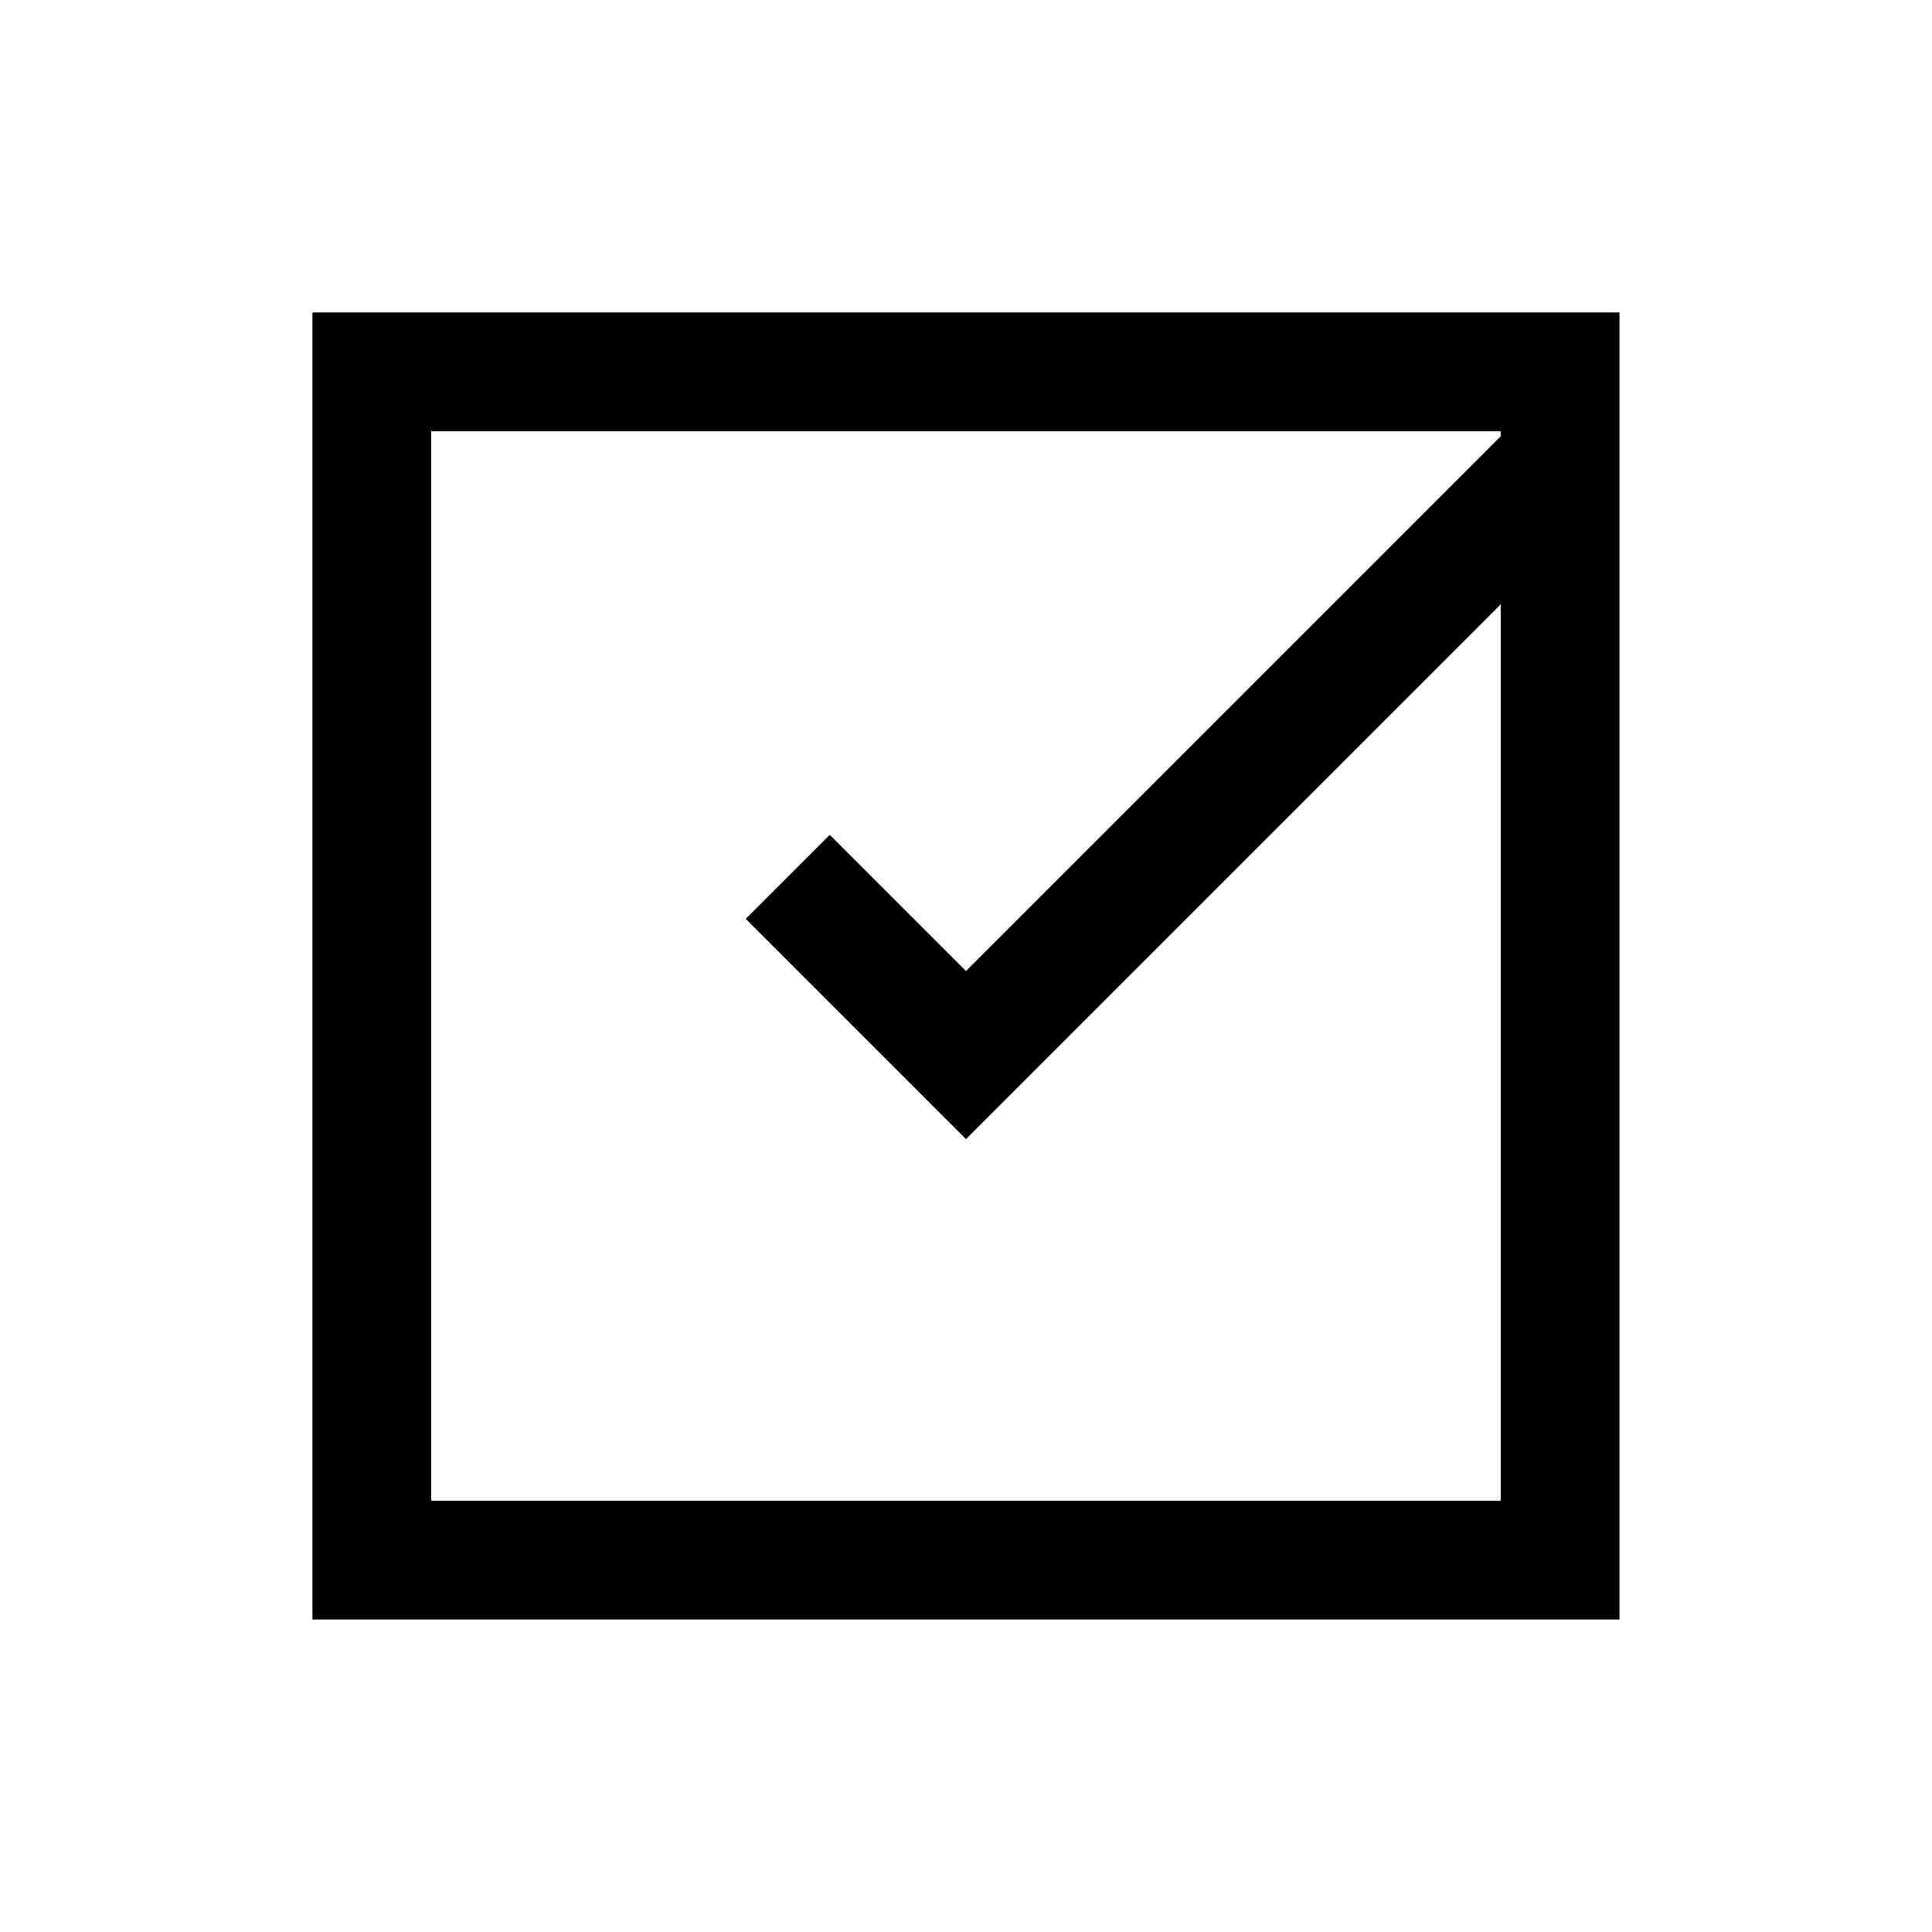 <?xml version="1.0" encoding="UTF-8"?>
<!-- Uploaded to: ICON Repo, www.svgrepo.com, Generator: ICON Repo Mixer Tools -->
<svg width="800px" height="800px" version="1.1" viewBox="144 144 512 512" xmlns="http://www.w3.org/2000/svg">
 <defs>
  <clipPath id="a">
   <path d="m148.09 148.09h503.81v503.81h-503.81z"/>
  </clipPath>
 </defs>
 <path transform="matrix(9.64e-16 -15.744 15.744 9.64e-16 148.09 651.9)" d="m6 6h20v20h-20z" fill="none" stroke="#000000" stroke-miterlimit="10" stroke-width="2"/>
 <g clip-path="url(#a)">
  <path transform="matrix(15.744 0 0 15.744 148.09 148.09)" d="m25.75 7.75-9.75 9.75-3-3" fill="none" stroke="#000000" stroke-miterlimit="10" stroke-width="2"/>
 </g>
</svg>